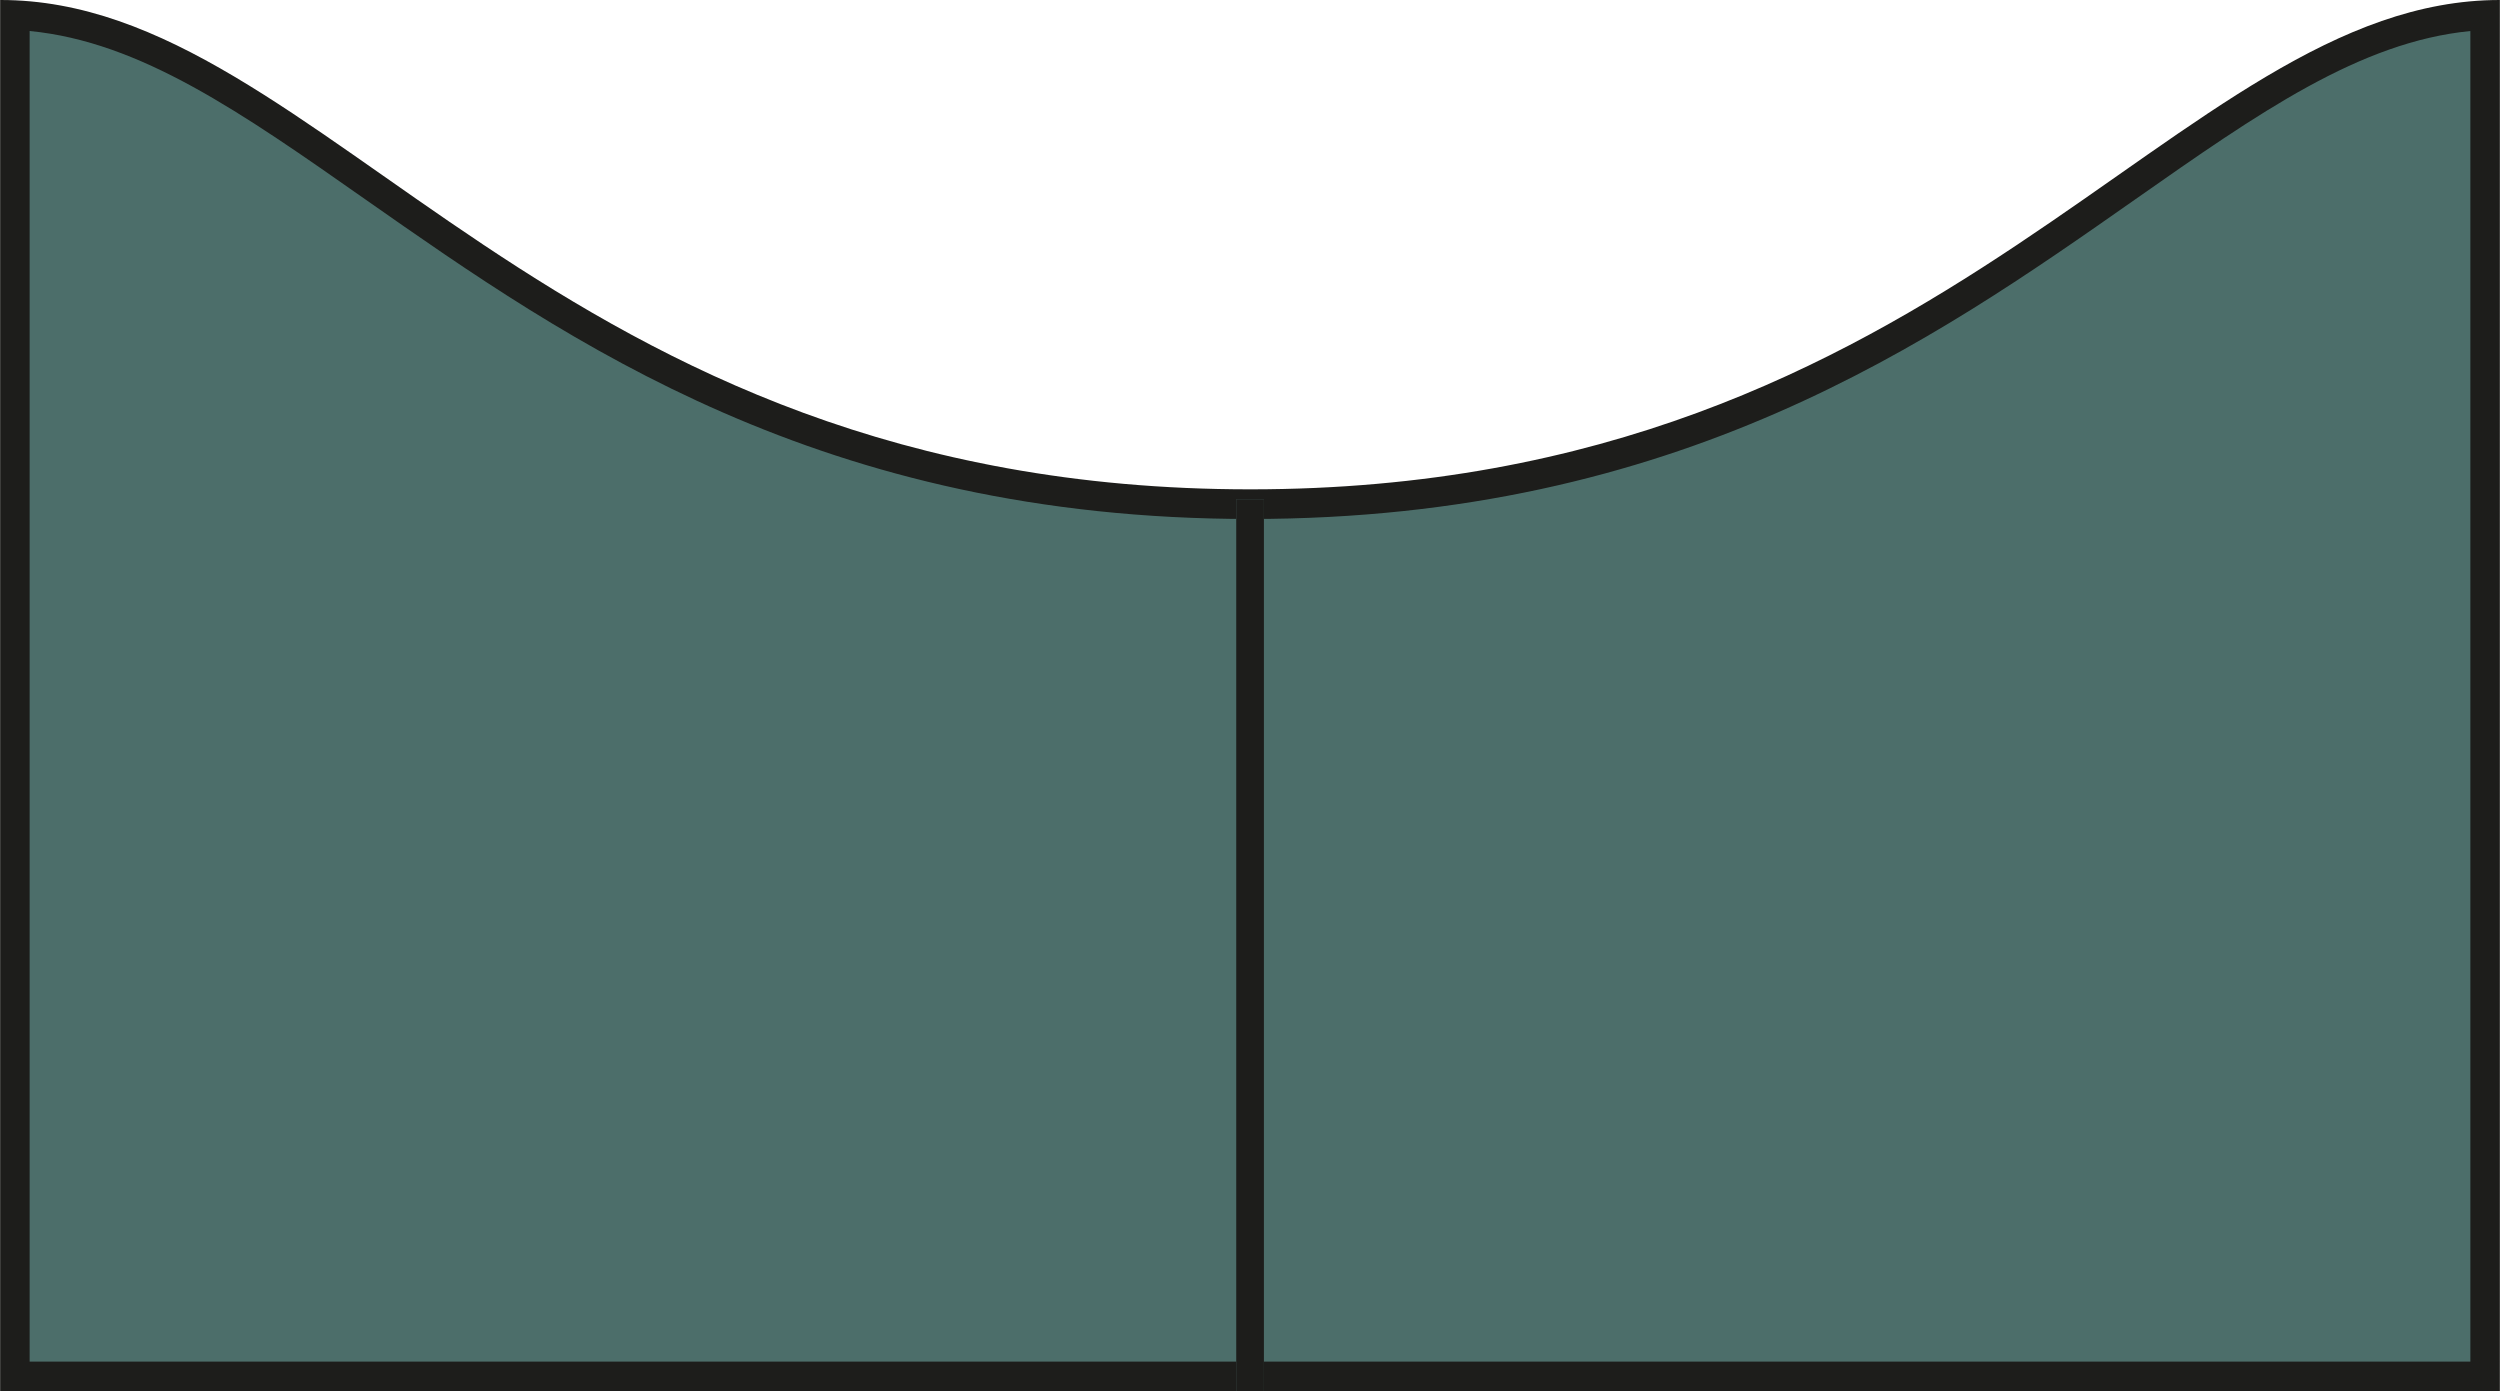 <?xml version="1.0" encoding="UTF-8"?>
<svg id="Calque_2" data-name="Calque 2" xmlns="http://www.w3.org/2000/svg" viewBox="0 0 179.68 99.98">
  <defs>
    <style>
      .cls-1 {
        fill: #4c6e6a;
      }

      .cls-1, .cls-2 {
        stroke-width: 0px;
      }

      .cls-2 {
        fill: #1d1d1b;
      }
    </style>
  </defs>
  <g id="Calque_1-2" data-name="Calque 1">
    <g>
      <g>
        <path class="cls-1" d="m1.06,98.92V1.09c8.75.42,16.7,5.99,25.85,12.4,14.46,10.13,32.46,22.75,62.95,22.75,30.49,0,48.49-12.61,62.95-22.75,9.14-6.41,17.09-11.98,25.81-12.4v97.83H1.06Z"/>
        <path class="cls-2" d="m2.14,2.23c7.95.77,15.19,5.84,24.16,12.13,14.59,10.22,32.74,22.94,63.56,22.94,30.82,0,48.98-12.72,63.56-22.94,8.96-6.28,16.19-11.35,24.13-12.13v95.63H2.13V2.23M.04,0S.02,0,.01,0v99.98s44.92,0,89.84,0h89.82V0c-23.39,0-39.16,35.17-89.81,35.17C39.21,35.17,23.45,0,.04,0H.04Z"/>
      </g>
      <g>
        <rect class="cls-1" x="88.85" y="35.88" width="1.98" height="64.11"/>
        <polygon class="cls-2" points="90.84 35.88 88.85 35.88 88.85 99.98 90.84 99.98 90.84 35.88 90.84 35.88"/>
      </g>
    </g>
  </g>
</svg>